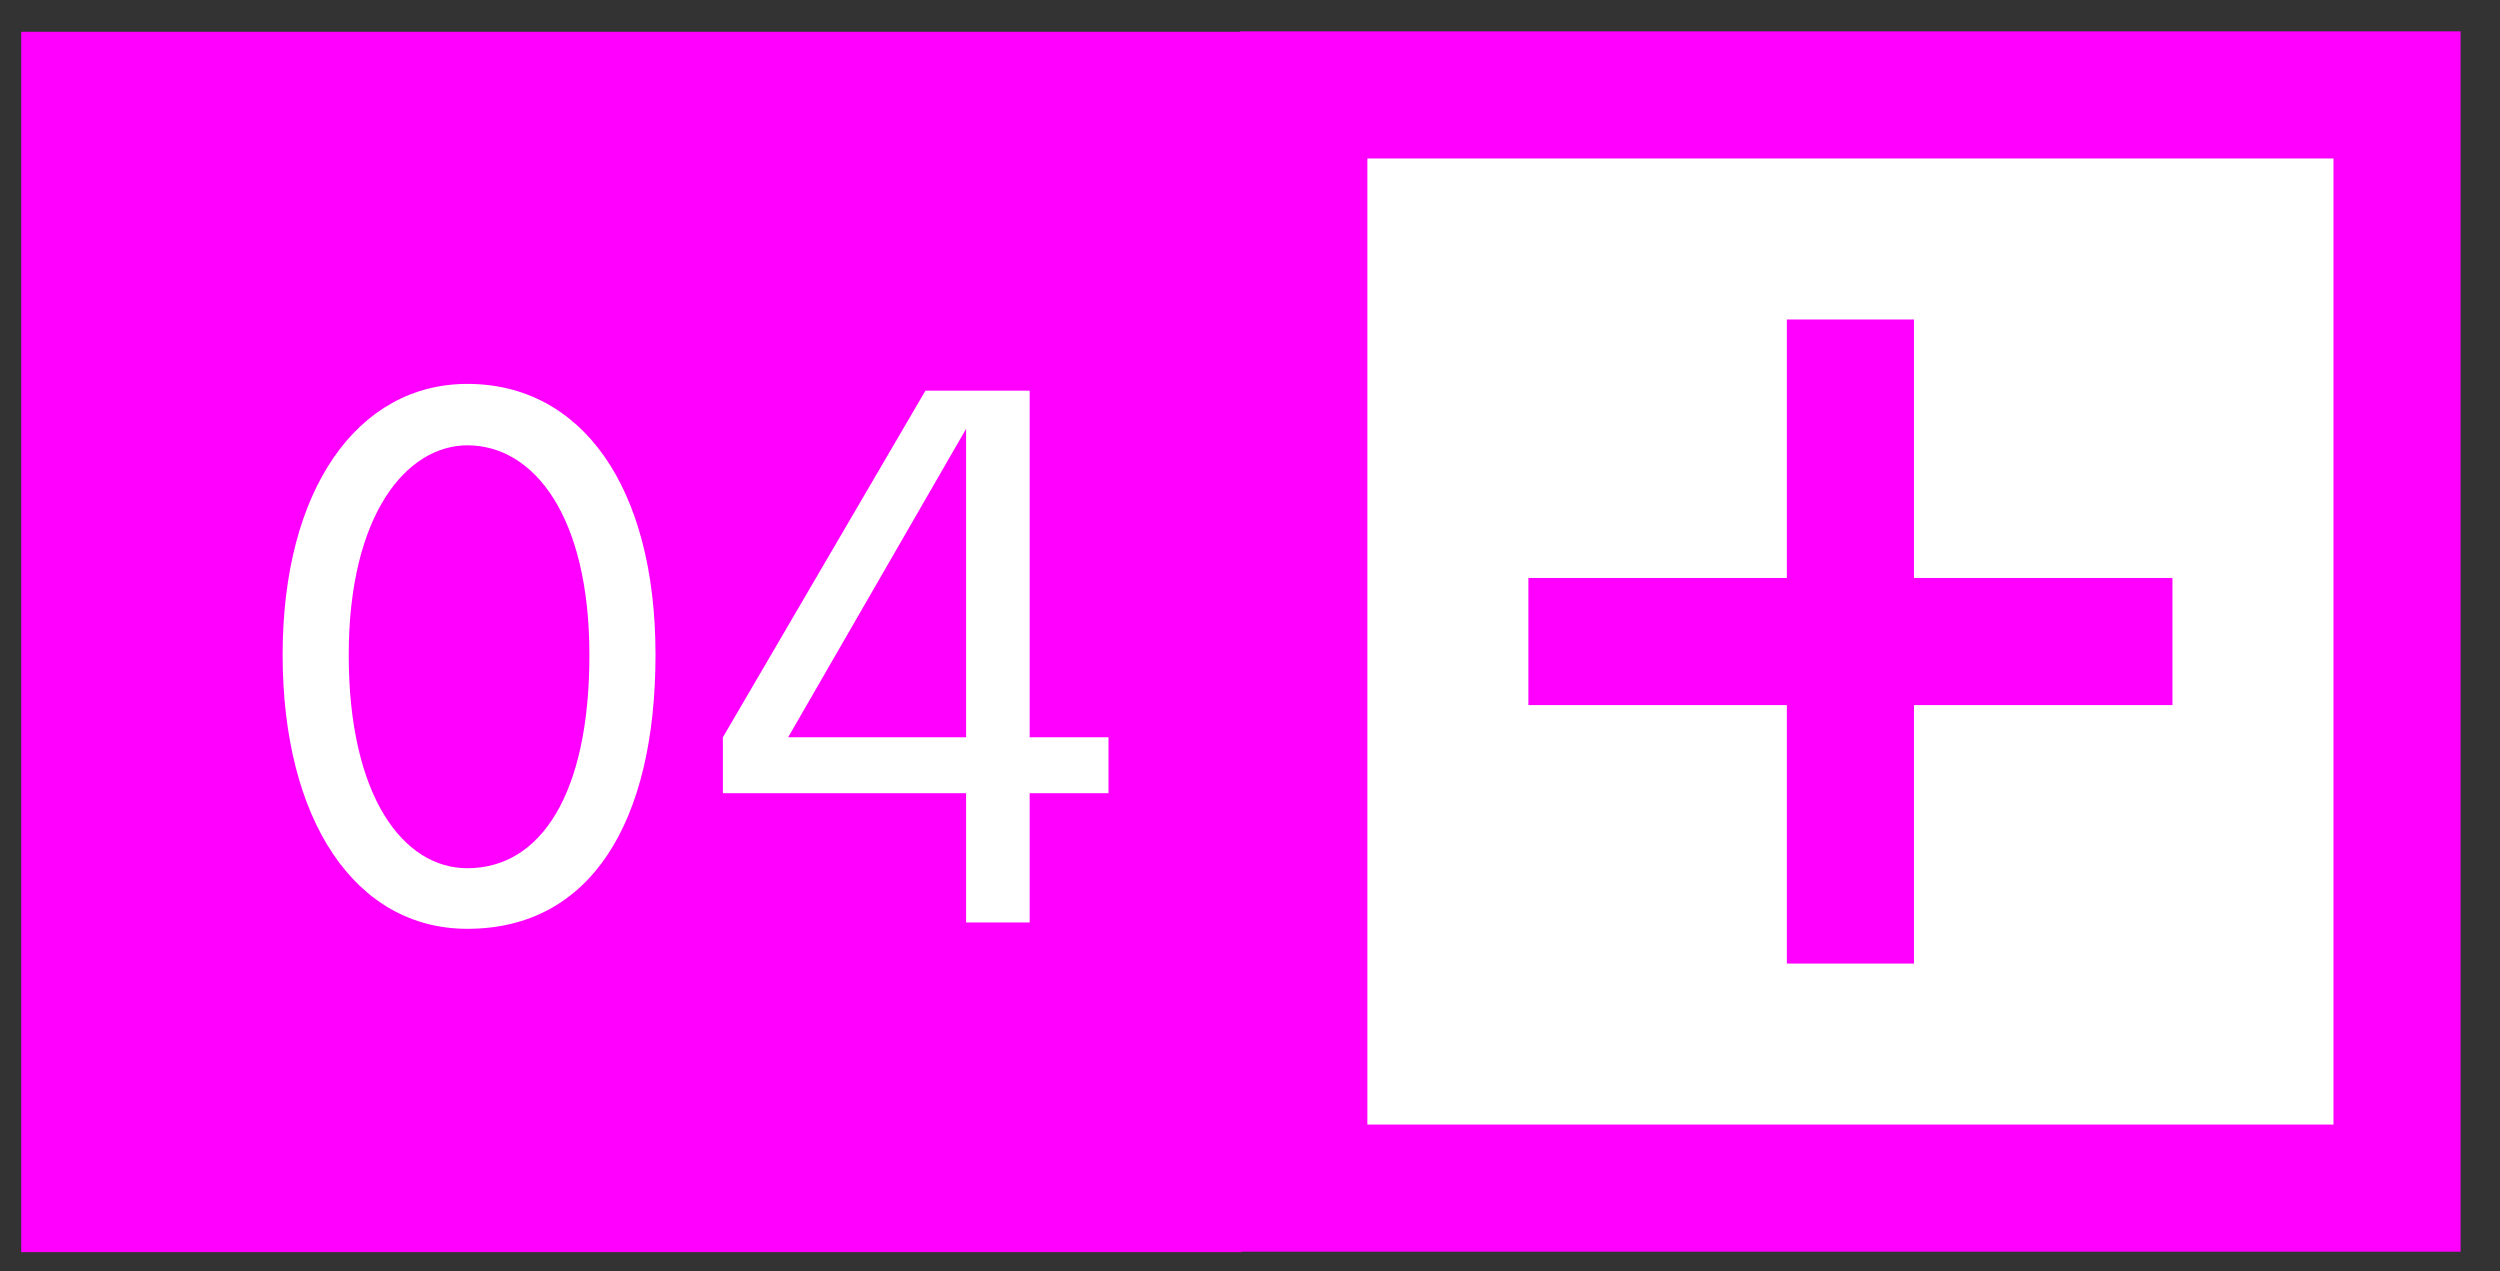 <?xml version="1.0" encoding="UTF-8"?>
<svg id="_キャッチコピー" data-name="キャッチコピー" xmlns="http://www.w3.org/2000/svg" viewBox="0 0 59 30">
  <rect x="0" y="0" width="59" height="30" fill="#333333" stroke="none"/>
  <defs>
    <style>
      .cls-1 {
        fill: #f0f;
      }

      .cls-2 {
        fill: none;
        stroke: #f0f;
        stroke-miterlimit: 10;
        stroke-width: 3px;
      }

      .cls-3 {
        fill: #fff;
      }
    </style>
  </defs>
  <rect class="cls-1" x=".5" y=".75" width="28.8" height="28.8"/>
  <g>
    <rect class="cls-3" x="30.77" y="2.24" width="25.8" height="25.8"/>
    <path class="cls-1" d="M55.07,3.74v22.8h-22.8V3.74h22.8M58.07.74h-28.8v28.8h28.8V.74h0Z"/>
  </g>
  <g>
    <path class="cls-3" d="M11.03,9.06c2.69,0,4.44,2.42,4.44,6.39s-1.54,6.47-4.44,6.47c-2.65,0-4.36-2.57-4.36-6.47s1.77-6.39,4.36-6.39ZM11.03,20.49c1.73,0,2.88-1.75,2.88-5.03s-1.31-4.95-2.88-4.95c-1.42,0-2.8,1.61-2.8,4.95s1.29,5.03,2.8,5.03Z"/>
    <path class="cls-3" d="M26.16,18.72h-1.86v3.05h-1.5v-3.05h-5.74v-1.32l4.78-8.18h2.46v8.18h1.86v1.32ZM22.8,17.4v-7.28l-4.2,7.28h4.2Z"/>
  </g>
  <g>
    <line class="cls-2" x1="36.07" y1="15.14" x2="51.27" y2="15.14"/>
    <line class="cls-2" x1="43.67" y1="7.54" x2="43.67" y2="22.74"/>
  </g>
</svg>